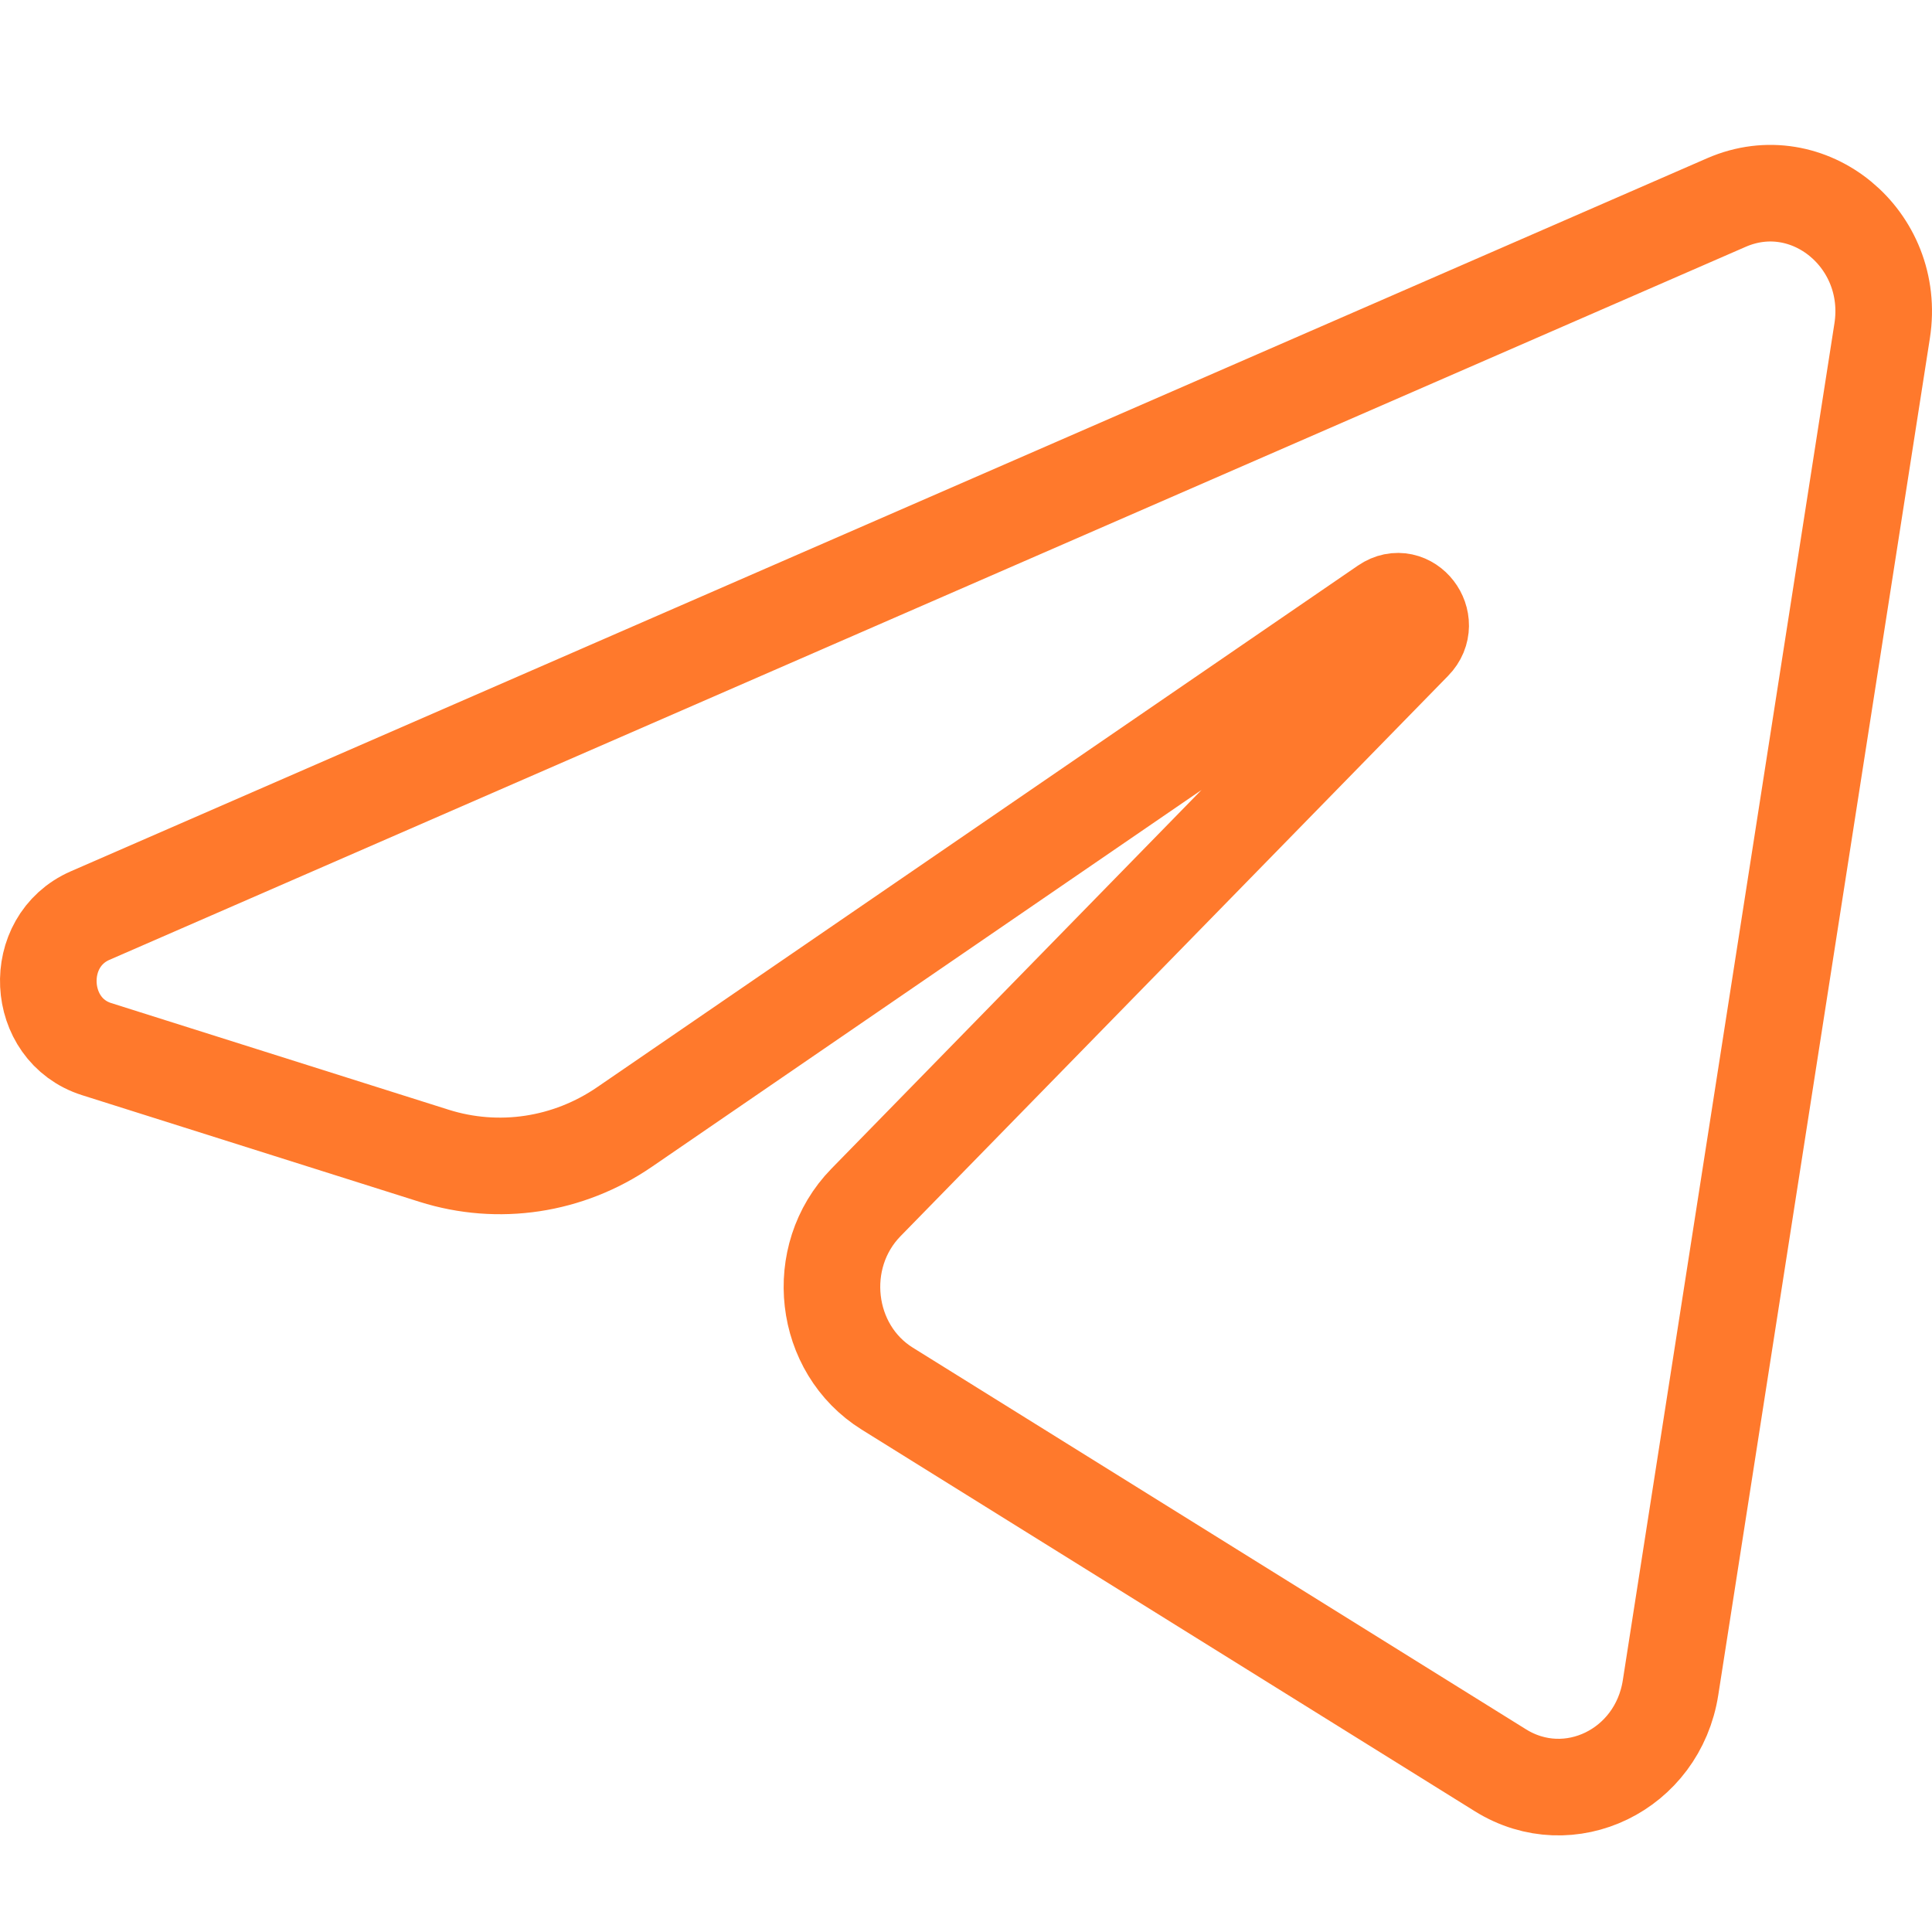 <?xml version="1.0" encoding="UTF-8"?> <svg xmlns="http://www.w3.org/2000/svg" width="40" height="40" viewBox="0 0 40 40" fill="none"> <path d="M38.968 6.849C39.264 4.951 37.445 3.452 35.744 4.193L1.866 18.956C0.647 19.487 0.736 21.321 2.001 21.721L8.987 23.929C10.321 24.35 11.765 24.132 12.929 23.334L28.681 12.534C29.156 12.208 29.673 12.878 29.267 13.293L17.929 24.895C16.829 26.021 17.048 27.928 18.371 28.751L31.065 36.652C32.489 37.538 34.321 36.648 34.587 34.94L38.968 6.849Z" stroke="#FF792C" stroke-width="2"></path> </svg> 